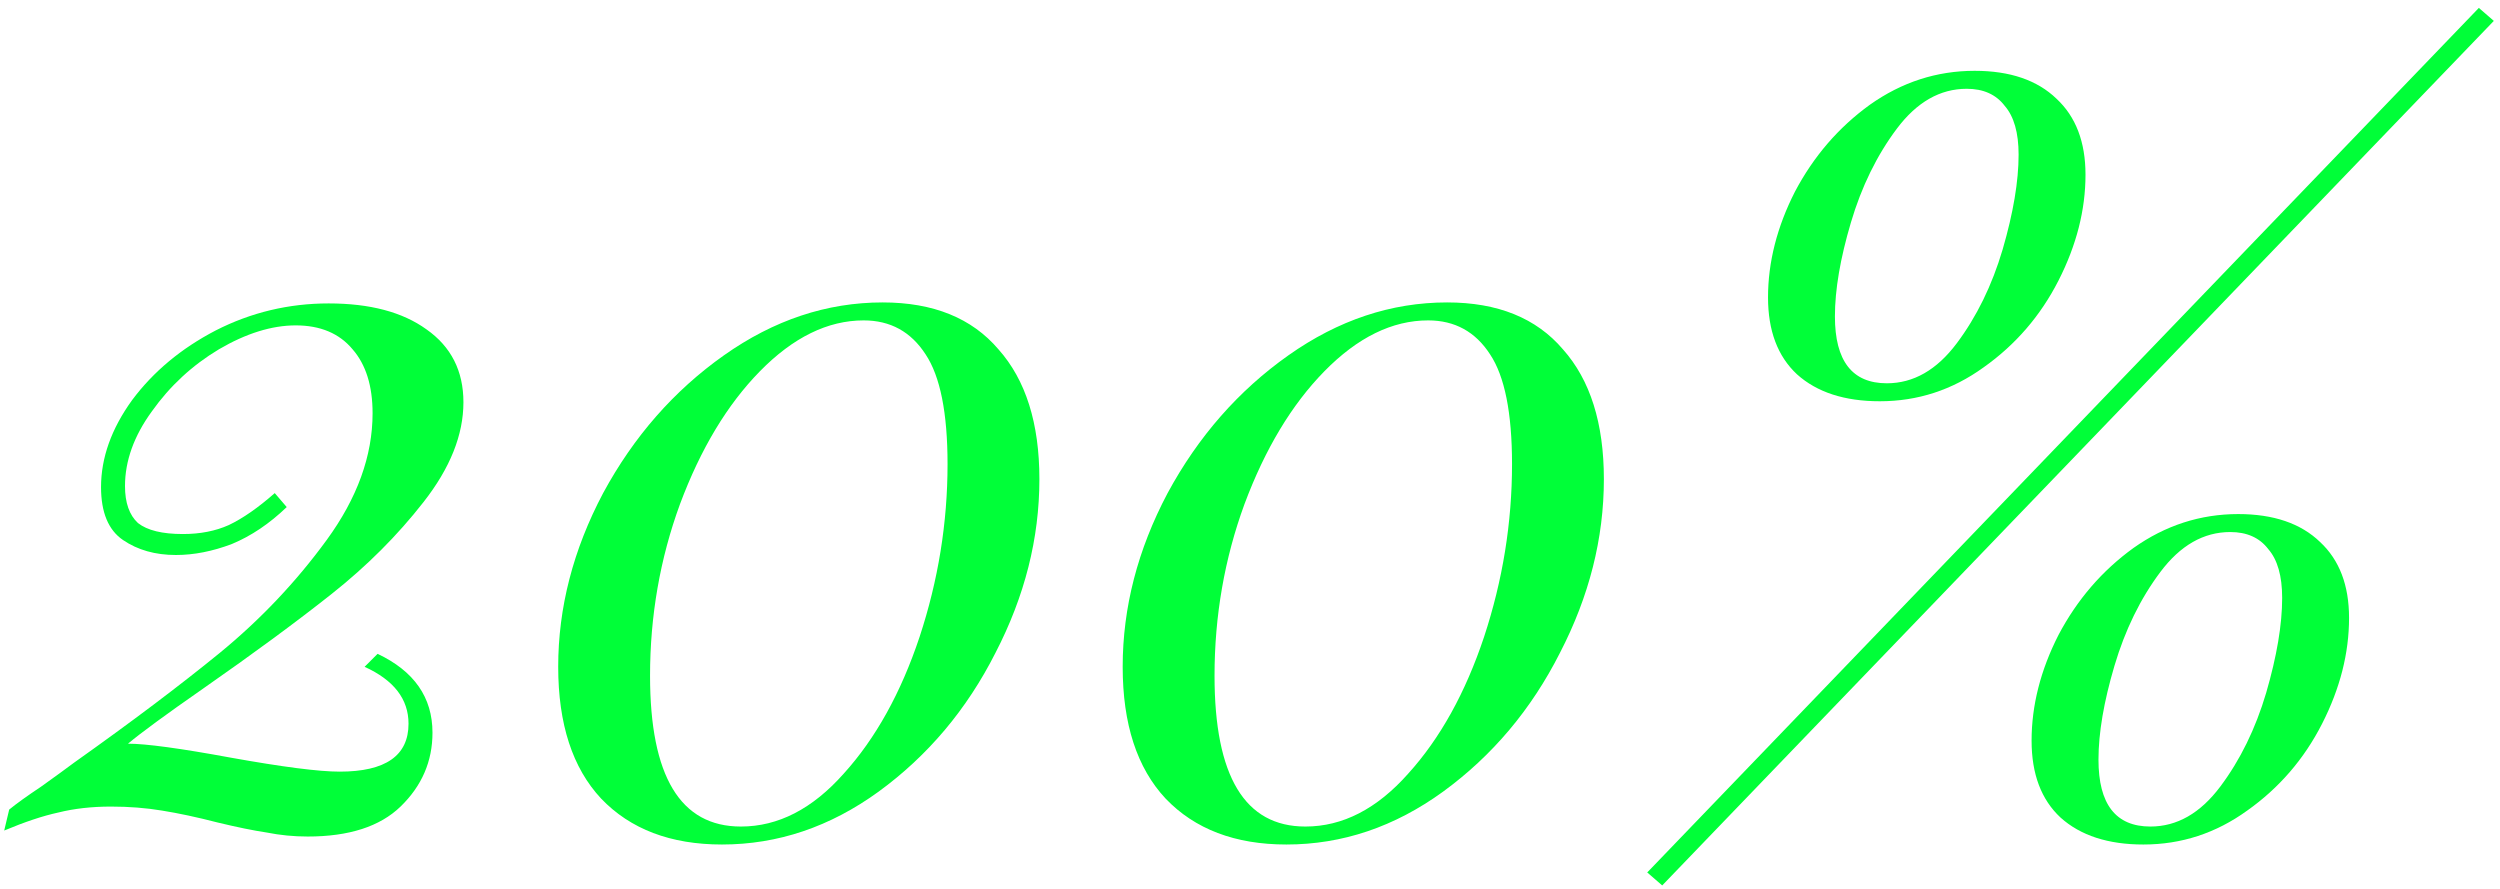 <?xml version="1.0" encoding="UTF-8"?> <svg xmlns="http://www.w3.org/2000/svg" width="298" height="106" viewBox="0 0 298 106" fill="none"> <path d="M39.176 36.168C44.095 36.168 47.982 37.199 50.838 39.262C53.773 41.325 55.241 44.22 55.241 47.949C55.241 51.836 53.654 55.803 50.481 59.849C47.387 63.816 43.738 67.465 39.533 70.797C35.328 74.129 30.211 77.897 24.182 82.102C19.739 85.196 16.764 87.378 15.257 88.647C17.399 88.647 21.485 89.202 27.514 90.313C33.702 91.424 38.026 91.979 40.485 91.979C45.959 91.979 48.696 90.075 48.696 86.267C48.696 83.332 46.951 81.071 43.46 79.484L45.007 77.937C49.37 80 51.552 83.133 51.552 87.338C51.552 90.749 50.283 93.685 47.744 96.144C45.285 98.524 41.596 99.714 36.677 99.714C35.011 99.714 33.385 99.555 31.798 99.238C30.211 99 28.268 98.603 25.967 98.048C23.508 97.413 21.286 96.937 19.303 96.62C17.399 96.303 15.376 96.144 13.234 96.144C10.933 96.144 8.831 96.382 6.927 96.858C5.102 97.255 2.96 97.969 0.501 99L1.096 96.501C1.969 95.787 3.238 94.875 4.904 93.764C6.57 92.574 7.879 91.622 8.831 90.908C15.654 86.069 21.445 81.705 26.205 77.818C31.044 73.851 35.289 69.369 38.938 64.371C42.587 59.373 44.412 54.335 44.412 49.258C44.412 46.005 43.619 43.467 42.032 41.642C40.445 39.738 38.184 38.786 35.249 38.786C32.393 38.786 29.339 39.738 26.086 41.642C22.913 43.546 20.255 46.005 18.113 49.02C15.971 51.955 14.9 54.93 14.9 57.945C14.9 59.928 15.416 61.396 16.447 62.348C17.558 63.221 19.343 63.657 21.802 63.657C23.865 63.657 25.689 63.3 27.276 62.586C28.942 61.793 30.767 60.523 32.75 58.778L34.178 60.444C32.115 62.427 29.934 63.895 27.633 64.847C25.332 65.72 23.111 66.156 20.969 66.156C18.51 66.156 16.407 65.561 14.662 64.371C12.917 63.181 12.044 61.079 12.044 58.064C12.044 54.573 13.274 51.122 15.733 47.711C18.272 44.3 21.604 41.523 25.729 39.381C29.934 37.239 34.416 36.168 39.176 36.168Z" fill="#00FF38"></path> <path d="M105.213 36.049C111.242 36.049 115.843 37.913 119.017 41.642C122.269 45.291 123.896 50.448 123.896 57.112C123.896 64.173 122.15 71.075 118.66 77.818C115.248 84.561 110.607 90.075 104.737 94.359C98.945 98.564 92.718 100.666 86.054 100.666C79.945 100.666 75.145 98.841 71.655 95.192C68.243 91.543 66.538 86.307 66.538 79.484C66.538 72.423 68.323 65.521 71.893 58.778C75.542 52.035 80.342 46.561 86.292 42.356C92.242 38.151 98.549 36.049 105.213 36.049ZM102.952 38.191C98.668 38.191 94.542 40.214 90.576 44.26C86.688 48.227 83.515 53.502 81.056 60.087C78.676 66.592 77.486 73.415 77.486 80.555C77.486 92.534 81.095 98.524 88.315 98.524C92.757 98.524 96.843 96.422 100.572 92.217C104.38 88.012 107.394 82.578 109.616 75.914C111.837 69.171 112.948 62.308 112.948 55.327C112.948 49.218 112.075 44.855 110.33 42.237C108.584 39.54 106.125 38.191 102.952 38.191Z" fill="#00FF38"></path> <path d="M172.499 36.049C178.528 36.049 183.129 37.913 186.303 41.642C189.555 45.291 191.182 50.448 191.182 57.112C191.182 64.173 189.436 71.075 185.946 77.818C182.534 84.561 177.893 90.075 172.023 94.359C166.231 98.564 160.004 100.666 153.34 100.666C147.231 100.666 142.431 98.841 138.941 95.192C135.529 91.543 133.824 86.307 133.824 79.484C133.824 72.423 135.609 65.521 139.179 58.778C142.828 52.035 147.628 46.561 153.578 42.356C159.528 38.151 165.835 36.049 172.499 36.049ZM170.238 38.191C165.954 38.191 161.828 40.214 157.862 44.26C153.974 48.227 150.801 53.502 148.342 60.087C145.962 66.592 144.772 73.415 144.772 80.555C144.772 92.534 148.381 98.524 155.601 98.524C160.043 98.524 164.129 96.422 167.858 92.217C171.666 88.012 174.68 82.578 176.902 75.914C179.123 69.171 180.234 62.308 180.234 55.327C180.234 49.218 179.361 44.855 177.616 42.237C175.87 39.54 173.411 38.191 170.238 38.191Z" fill="#00FF38"></path> <path d="M297.262 2.491L198.135 105.545L196.35 103.998L295.477 0.944L297.262 2.491ZM210.749 35.454C210.749 31.249 211.82 27.045 213.962 22.84C216.183 18.635 219.158 15.184 222.887 12.487C226.695 9.79 230.86 8.441 235.382 8.441C239.587 8.441 242.839 9.552 245.14 11.773C247.441 13.915 248.591 16.93 248.591 20.817C248.591 25.022 247.52 29.226 245.378 33.431C243.236 37.636 240.261 41.087 236.453 43.784C232.724 46.481 228.599 47.83 224.077 47.83C219.872 47.83 216.58 46.759 214.2 44.617C211.899 42.475 210.749 39.421 210.749 35.454ZM234.43 10.583C231.257 10.583 228.48 12.17 226.1 15.343C223.72 18.516 221.895 22.245 220.626 26.529C219.357 30.813 218.722 34.542 218.722 37.715C218.722 43.03 220.785 45.688 224.91 45.688C228.083 45.688 230.86 44.101 233.24 40.928C235.62 37.755 237.445 34.026 238.714 29.742C239.983 25.379 240.618 21.61 240.618 18.437C240.618 15.819 240.063 13.875 238.952 12.606C237.921 11.257 236.413 10.583 234.43 10.583ZM242.165 88.29C242.165 84.085 243.236 79.881 245.378 75.676C247.599 71.471 250.574 68.02 254.303 65.323C258.111 62.626 262.276 61.277 266.798 61.277C271.003 61.277 274.255 62.388 276.556 64.609C278.857 66.751 280.007 69.766 280.007 73.653C280.007 77.858 278.936 82.062 276.794 86.267C274.652 90.472 271.677 93.923 267.869 96.62C264.14 99.317 260.015 100.666 255.493 100.666C251.288 100.666 247.996 99.595 245.616 97.453C243.315 95.311 242.165 92.257 242.165 88.29ZM265.846 63.419C262.673 63.419 259.896 65.006 257.516 68.179C255.136 71.352 253.311 75.081 252.042 79.365C250.773 83.649 250.138 87.378 250.138 90.551C250.138 95.866 252.201 98.524 256.326 98.524C259.499 98.524 262.276 96.937 264.656 93.764C267.036 90.591 268.861 86.862 270.13 82.578C271.399 78.215 272.034 74.446 272.034 71.273C272.034 68.655 271.479 66.711 270.368 65.442C269.337 64.093 267.829 63.419 265.846 63.419Z" fill="#00FF38"></path> </svg> 